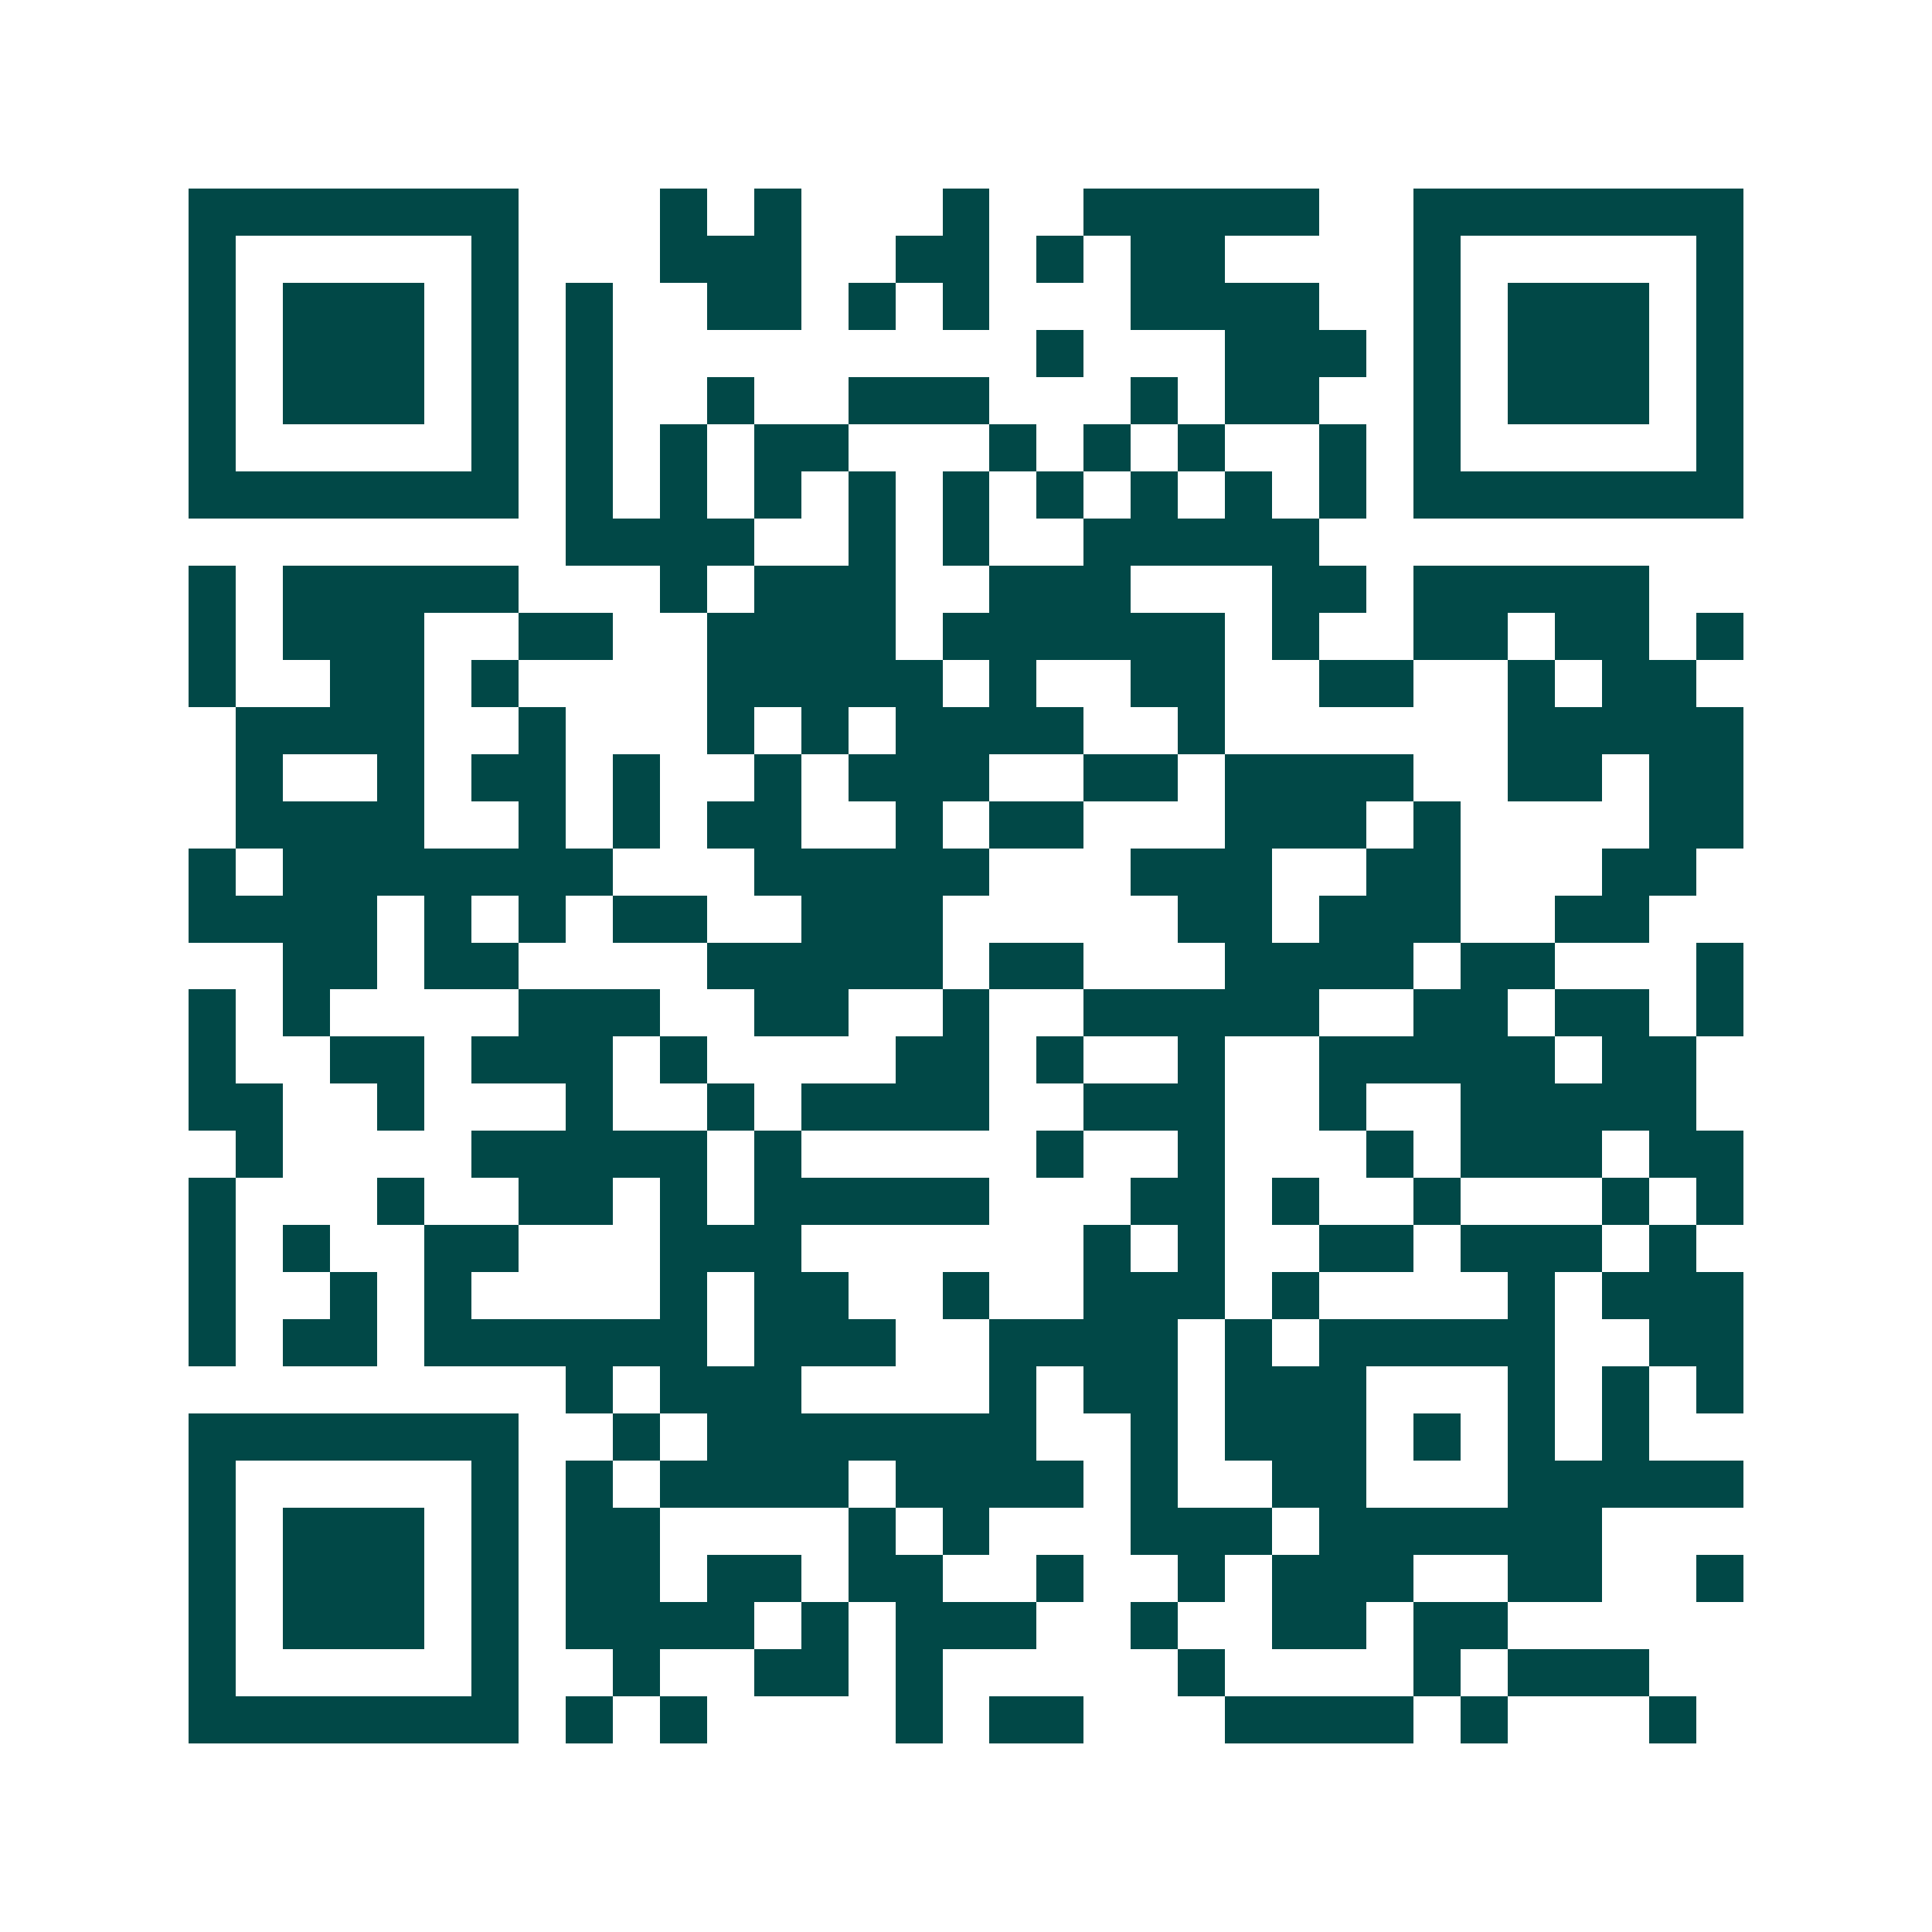 <svg xmlns="http://www.w3.org/2000/svg" width="200" height="200" viewBox="0 0 41 41" shape-rendering="crispEdges"><path fill="#ffffff" d="M0 0h41v41H0z"/><path stroke="#014847" d="M4 4.5h7m3 0h1m1 0h1m3 0h1m2 0h5m2 0h7M4 5.5h1m5 0h1m3 0h3m2 0h2m1 0h1m1 0h2m4 0h1m5 0h1M4 6.5h1m1 0h3m1 0h1m1 0h1m2 0h2m1 0h1m1 0h1m3 0h4m2 0h1m1 0h3m1 0h1M4 7.5h1m1 0h3m1 0h1m1 0h1m9 0h1m3 0h3m1 0h1m1 0h3m1 0h1M4 8.5h1m1 0h3m1 0h1m1 0h1m2 0h1m2 0h3m3 0h1m1 0h2m2 0h1m1 0h3m1 0h1M4 9.5h1m5 0h1m1 0h1m1 0h1m1 0h2m3 0h1m1 0h1m1 0h1m2 0h1m1 0h1m5 0h1M4 10.5h7m1 0h1m1 0h1m1 0h1m1 0h1m1 0h1m1 0h1m1 0h1m1 0h1m1 0h1m1 0h7M12 11.5h4m2 0h1m1 0h1m2 0h5M4 12.5h1m1 0h5m3 0h1m1 0h3m2 0h3m3 0h2m1 0h5M4 13.5h1m1 0h3m2 0h2m2 0h4m1 0h6m1 0h1m2 0h2m1 0h2m1 0h1M4 14.5h1m2 0h2m1 0h1m4 0h5m1 0h1m2 0h2m2 0h2m2 0h1m1 0h2M5 15.5h4m2 0h1m3 0h1m1 0h1m1 0h4m2 0h1m6 0h5M5 16.5h1m2 0h1m1 0h2m1 0h1m2 0h1m1 0h3m2 0h2m1 0h4m2 0h2m1 0h2M5 17.5h4m2 0h1m1 0h1m1 0h2m2 0h1m1 0h2m3 0h3m1 0h1m4 0h2M4 18.5h1m1 0h7m3 0h5m3 0h3m2 0h2m3 0h2M4 19.5h4m1 0h1m1 0h1m1 0h2m2 0h3m5 0h2m1 0h3m2 0h2M6 20.5h2m1 0h2m4 0h5m1 0h2m3 0h4m1 0h2m3 0h1M4 21.5h1m1 0h1m4 0h3m2 0h2m2 0h1m2 0h5m2 0h2m1 0h2m1 0h1M4 22.5h1m2 0h2m1 0h3m1 0h1m4 0h2m1 0h1m2 0h1m2 0h5m1 0h2M4 23.5h2m2 0h1m3 0h1m2 0h1m1 0h4m2 0h3m2 0h1m2 0h5M5 24.5h1m4 0h5m1 0h1m5 0h1m2 0h1m3 0h1m1 0h3m1 0h2M4 25.5h1m3 0h1m2 0h2m1 0h1m1 0h5m3 0h2m1 0h1m2 0h1m3 0h1m1 0h1M4 26.5h1m1 0h1m2 0h2m3 0h3m6 0h1m1 0h1m2 0h2m1 0h3m1 0h1M4 27.5h1m2 0h1m1 0h1m4 0h1m1 0h2m2 0h1m2 0h3m1 0h1m4 0h1m1 0h3M4 28.5h1m1 0h2m1 0h6m1 0h3m2 0h4m1 0h1m1 0h5m2 0h2M12 29.5h1m1 0h3m4 0h1m1 0h2m1 0h3m3 0h1m1 0h1m1 0h1M4 30.5h7m2 0h1m1 0h7m2 0h1m1 0h3m1 0h1m1 0h1m1 0h1M4 31.5h1m5 0h1m1 0h1m1 0h4m1 0h4m1 0h1m2 0h2m3 0h5M4 32.5h1m1 0h3m1 0h1m1 0h2m4 0h1m1 0h1m3 0h3m1 0h6M4 33.5h1m1 0h3m1 0h1m1 0h2m1 0h2m1 0h2m2 0h1m2 0h1m1 0h3m2 0h2m2 0h1M4 34.5h1m1 0h3m1 0h1m1 0h4m1 0h1m1 0h3m2 0h1m2 0h2m1 0h2M4 35.5h1m5 0h1m2 0h1m2 0h2m1 0h1m5 0h1m4 0h1m1 0h3M4 36.5h7m1 0h1m1 0h1m4 0h1m1 0h2m3 0h4m1 0h1m3 0h1"/></svg>
